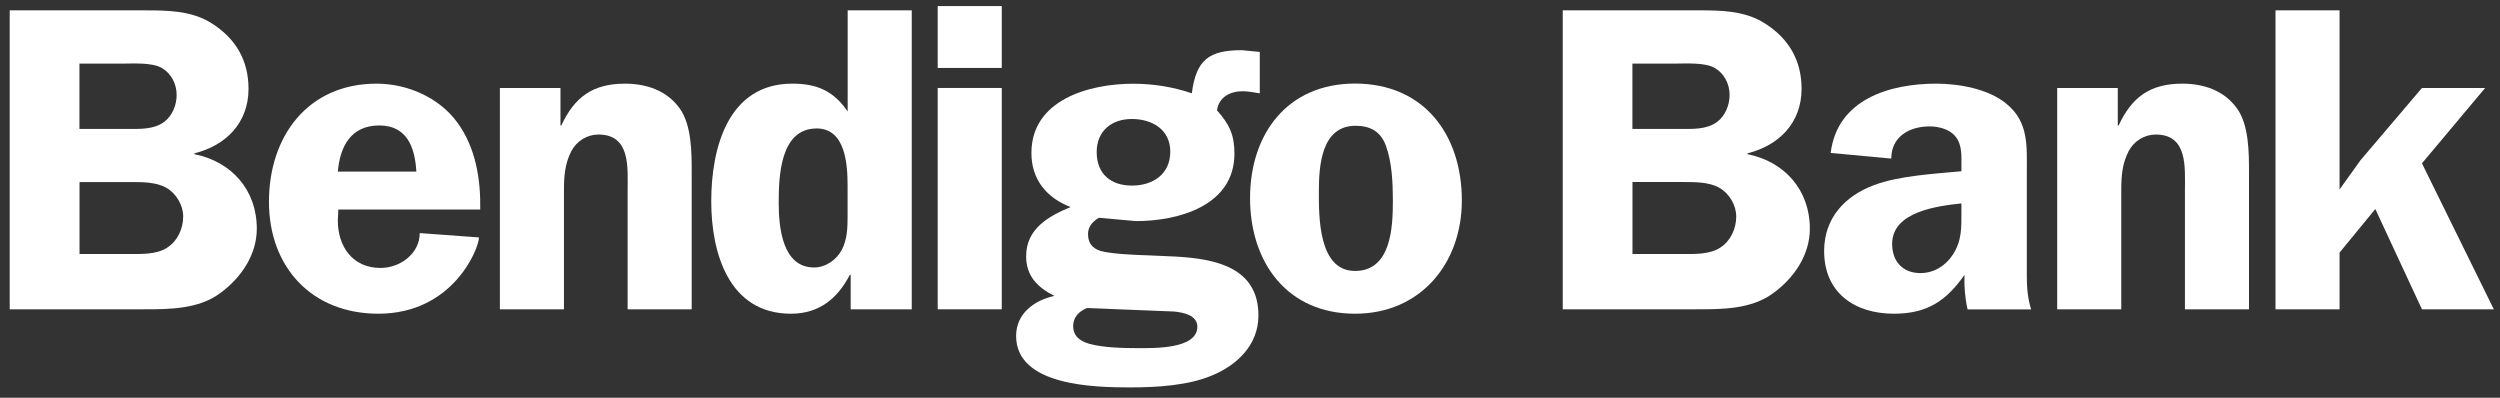 <svg xmlns="http://www.w3.org/2000/svg" fill="none" viewBox="0 0 132 21" height="21" width="132">
<rect x="0" y="0" width="132" height="21" fill="#333333" stroke="none"/>
<path fill="white" d="M7.577 0.547C8.818 0.547 10.11 0.547 11.189 1.238C12.455 2.042 13.122 3.196 13.122 4.692C13.122 6.487 11.926 7.683 10.268 8.095V8.141C12.226 8.533 13.559 10.028 13.559 12.074C13.559 13.457 12.73 14.673 11.626 15.477C10.476 16.331 8.935 16.331 7.577 16.331H0.512V0.547H7.577ZM4.194 6.808H6.702C7.348 6.808 8.106 6.85 8.66 6.442C9.098 6.121 9.327 5.542 9.327 5.017C9.327 4.438 9.052 3.888 8.543 3.588C8.014 3.288 7.048 3.359 6.427 3.359H4.194V6.808ZM4.194 13.411H6.748C7.415 13.411 8.269 13.457 8.843 13.065C9.373 12.72 9.672 12.078 9.672 11.432C9.672 10.832 9.306 10.212 8.777 9.912C8.248 9.612 7.51 9.612 6.915 9.612H4.199V13.411H4.194Z"></path>
<path fill="white" d="M17.863 11.065L17.837 11.64C17.837 13.019 18.621 14.148 20.091 14.148C21.128 14.148 22.162 13.39 22.162 12.307L25.29 12.536C25.29 13.111 23.932 16.564 19.975 16.564C16.479 16.564 14.201 14.123 14.201 10.653C14.201 7.199 16.25 4.417 19.883 4.417C21.516 4.417 23.195 5.15 24.161 6.487C25.128 7.82 25.382 9.478 25.357 11.065H17.863ZM21.983 9.061C21.912 7.795 21.499 6.624 20.025 6.624C18.529 6.624 17.954 7.728 17.837 9.061H21.983Z"></path>
<path fill="white" d="M29.593 4.646V6.624H29.639C30.331 5.129 31.297 4.417 33.001 4.417C34.105 4.417 35.188 4.762 35.876 5.708C36.521 6.583 36.521 8.053 36.521 9.111V16.331H33.139V10.049C33.139 8.849 33.301 7.103 31.597 7.103C30.997 7.103 30.447 7.449 30.168 7.978C29.823 8.645 29.777 9.311 29.777 10.049V16.331H26.394V4.646H29.593Z"></path>
<path fill="white" d="M44.916 16.331V14.514H44.87C44.224 15.756 43.258 16.564 41.762 16.564C38.471 16.564 37.554 13.34 37.554 10.628C37.554 7.841 38.425 4.416 41.833 4.416C43.145 4.416 44.02 4.808 44.757 5.887V0.546H48.14V16.331H44.916ZM44.753 9.845C44.753 8.716 44.661 6.783 43.12 6.783C41.187 6.783 41.116 9.316 41.116 10.719C41.116 11.982 41.3 14.123 42.983 14.123C43.603 14.123 44.178 13.71 44.453 13.181C44.728 12.652 44.753 12.032 44.753 11.457V9.845Z"></path>
<path fill="white" d="M52.893 16.331H49.511V4.645H52.893V16.331ZM52.893 3.587H49.511V0.321H52.893V3.587Z"></path>
<path fill="white" d="M58.021 11.499C57.701 11.686 57.447 11.961 57.447 12.353C57.447 12.836 57.676 13.111 58.113 13.252C58.713 13.415 59.954 13.461 60.621 13.482L62.096 13.548C64.141 13.665 66.445 14.102 66.445 16.656C66.445 18.218 65.316 19.28 63.983 19.83C62.716 20.36 61.058 20.455 59.679 20.455C57.813 20.455 53.651 20.384 53.651 17.739C53.651 16.544 54.618 15.852 55.676 15.623C54.78 15.185 54.18 14.565 54.18 13.532C54.18 12.082 55.355 11.415 56.53 10.932C55.264 10.449 54.459 9.482 54.459 8.079C54.459 5.25 57.542 4.421 59.821 4.421C60.879 4.421 61.916 4.583 62.929 4.925C63.158 3.154 63.829 2.65 65.574 2.65L66.516 2.742V4.929C66.216 4.883 65.916 4.817 65.616 4.817C64.97 4.817 64.349 5.117 64.258 5.829C64.903 6.545 65.178 7.116 65.178 8.108C65.178 10.87 62.212 11.674 59.979 11.674L58.021 11.499ZM57.905 8.029C57.905 9.178 58.642 9.799 59.767 9.799C60.871 9.799 61.791 9.199 61.791 8.008C61.791 6.833 60.825 6.283 59.767 6.283C58.688 6.279 57.905 6.92 57.905 8.029ZM57.397 16.264C56.984 16.423 56.663 16.748 56.663 17.206C56.663 17.76 57.03 18.01 57.513 18.152C58.251 18.36 59.309 18.381 60.046 18.381C60.875 18.381 63.22 18.451 63.22 17.252C63.22 16.631 62.462 16.494 61.979 16.448L57.397 16.264Z"></path>
<path fill="white" d="M77.185 10.582C77.185 13.919 74.998 16.564 71.548 16.564C67.957 16.564 66.003 13.848 66.003 10.465C66.003 7.057 67.982 4.412 71.548 4.412C75.206 4.416 77.185 7.128 77.185 10.582ZM69.636 10.119C69.636 11.452 69.611 14.306 71.544 14.306C73.452 14.306 73.544 12.007 73.544 10.598C73.544 9.678 73.498 8.574 73.177 7.699C72.902 6.941 72.348 6.641 71.569 6.641C69.753 6.645 69.636 8.786 69.636 10.119Z"></path>
<path fill="white" d="M89.578 0.546C90.819 0.546 92.111 0.546 93.19 1.238C94.456 2.042 95.123 3.196 95.123 4.691C95.123 6.487 93.927 7.683 92.269 8.095V8.141C94.223 8.532 95.56 10.028 95.56 12.073C95.56 13.456 94.735 14.673 93.627 15.477C92.477 16.331 90.936 16.331 89.578 16.331H82.513V0.546H89.578ZM86.195 6.808H88.703C89.344 6.808 90.107 6.849 90.657 6.441C91.094 6.12 91.323 5.541 91.323 5.016C91.323 4.437 91.048 3.887 90.54 3.587C90.011 3.288 89.044 3.358 88.424 3.358H86.191V6.808H86.195ZM86.195 13.411H88.749C89.415 13.411 90.265 13.456 90.844 13.065C91.373 12.719 91.673 12.078 91.673 11.432C91.673 10.832 91.307 10.211 90.773 9.911C90.244 9.611 89.507 9.611 88.911 9.611H86.195V13.411Z"></path>
<path fill="white" d="M103.888 16.331C103.75 15.731 103.704 15.11 103.725 14.515C102.759 15.893 101.746 16.564 99.997 16.564C97.926 16.564 96.314 15.46 96.314 13.252C96.314 11.528 97.397 10.353 98.939 9.778C100.272 9.274 102.138 9.178 103.563 9.041V8.766C103.563 8.257 103.609 7.662 103.263 7.224C102.963 6.833 102.388 6.674 101.884 6.674C100.801 6.674 99.859 7.224 99.859 8.374L96.66 8.074C97.006 5.246 99.768 4.417 102.23 4.417C103.43 4.417 104.992 4.691 105.933 5.475C107.129 6.441 107.016 7.728 107.016 9.132V14.585C107.016 15.185 107.062 15.76 107.245 16.335H103.888V16.331ZM103.563 10.74C102.276 10.878 99.905 11.178 99.905 12.877C99.905 13.798 100.459 14.419 101.401 14.419C102.092 14.419 102.713 14.052 103.105 13.452C103.588 12.715 103.563 12.027 103.563 11.198V10.74Z"></path>
<path fill="white" d="M111.819 4.646V6.624H111.865C112.557 5.129 113.523 4.417 115.227 4.417C116.331 4.417 117.414 4.762 118.101 5.708C118.747 6.583 118.747 8.053 118.747 9.111V16.331H115.364V10.049C115.364 8.849 115.527 7.103 113.823 7.103C113.227 7.103 112.673 7.449 112.394 7.978C112.048 8.645 112.003 9.311 112.003 10.049V16.331H108.62V4.646H111.819Z"></path>
<path fill="white" d="M131.674 16.331H127.879L125.417 11.036L123.529 13.336V16.331H120.147V0.546H123.529V10.003L124.633 8.462L127.879 4.646H131.215L127.879 8.624L131.674 16.331Z"></path>
</svg>
